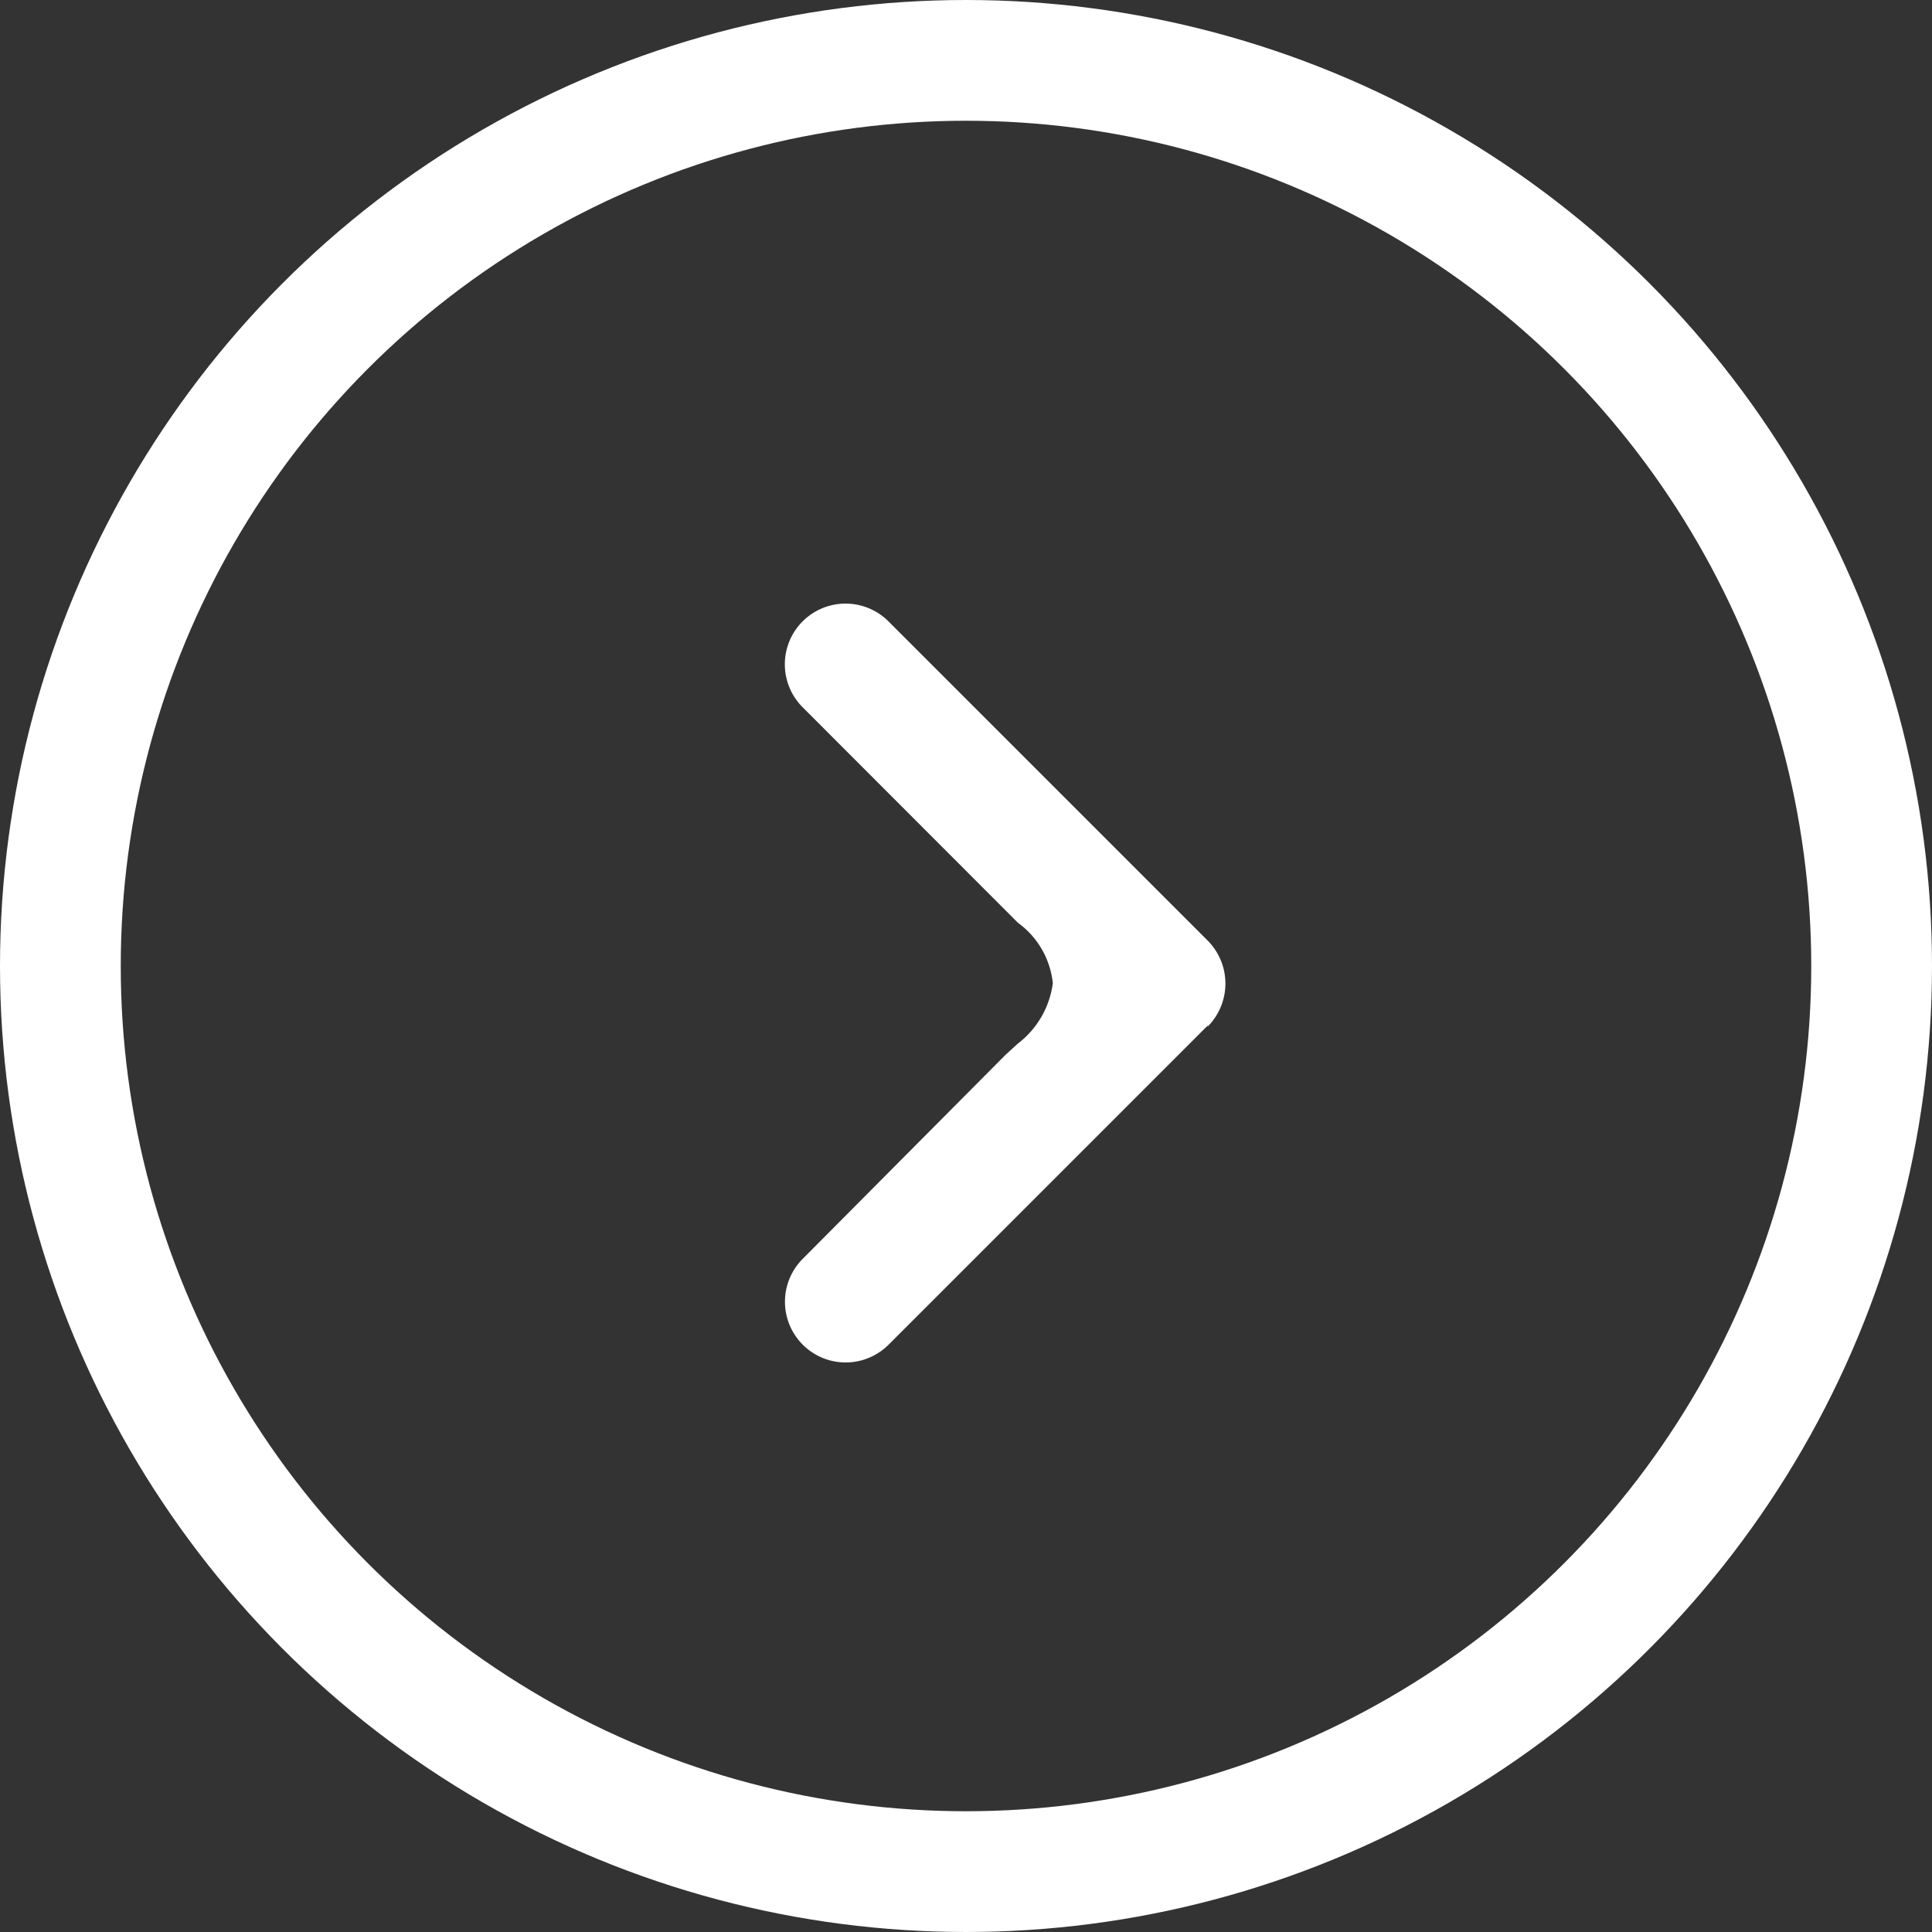 <svg xmlns="http://www.w3.org/2000/svg" width="16" height="16" viewBox="0 0 16 16">
  <rect x="0" y="0" width="16" height="16" fill="#333333" stroke="none"/>
  <g id="グループ_400" data-name="グループ 400" transform="translate(-1157 -366)">
    <g id="楕円形_65" data-name="楕円形 65" transform="translate(1157 366)" fill="none" stroke="#fff" stroke-width="1">
      <circle cx="8" cy="8" r="8" stroke="none"/>
      <circle cx="8" cy="8" r="7.5" fill="none"/>
    </g>
    <path id="パス_822" data-name="パス 822" d="M790.549,787.431a.505.505,0,0,0,.713,0l2.643-2.643a.5.5,0,0,0-.711-.711l-1.785,1.783v0a.708.708,0,0,1-.5.289.75.75,0,0,1-.5-.289l-.091-.1-1.692-1.682a.5.5,0,0,0-.711.711l2.643,2.643Z" transform="translate(379.57 1165.051) rotate(-90)" fill="#fff"/>
  </g>
</svg>
